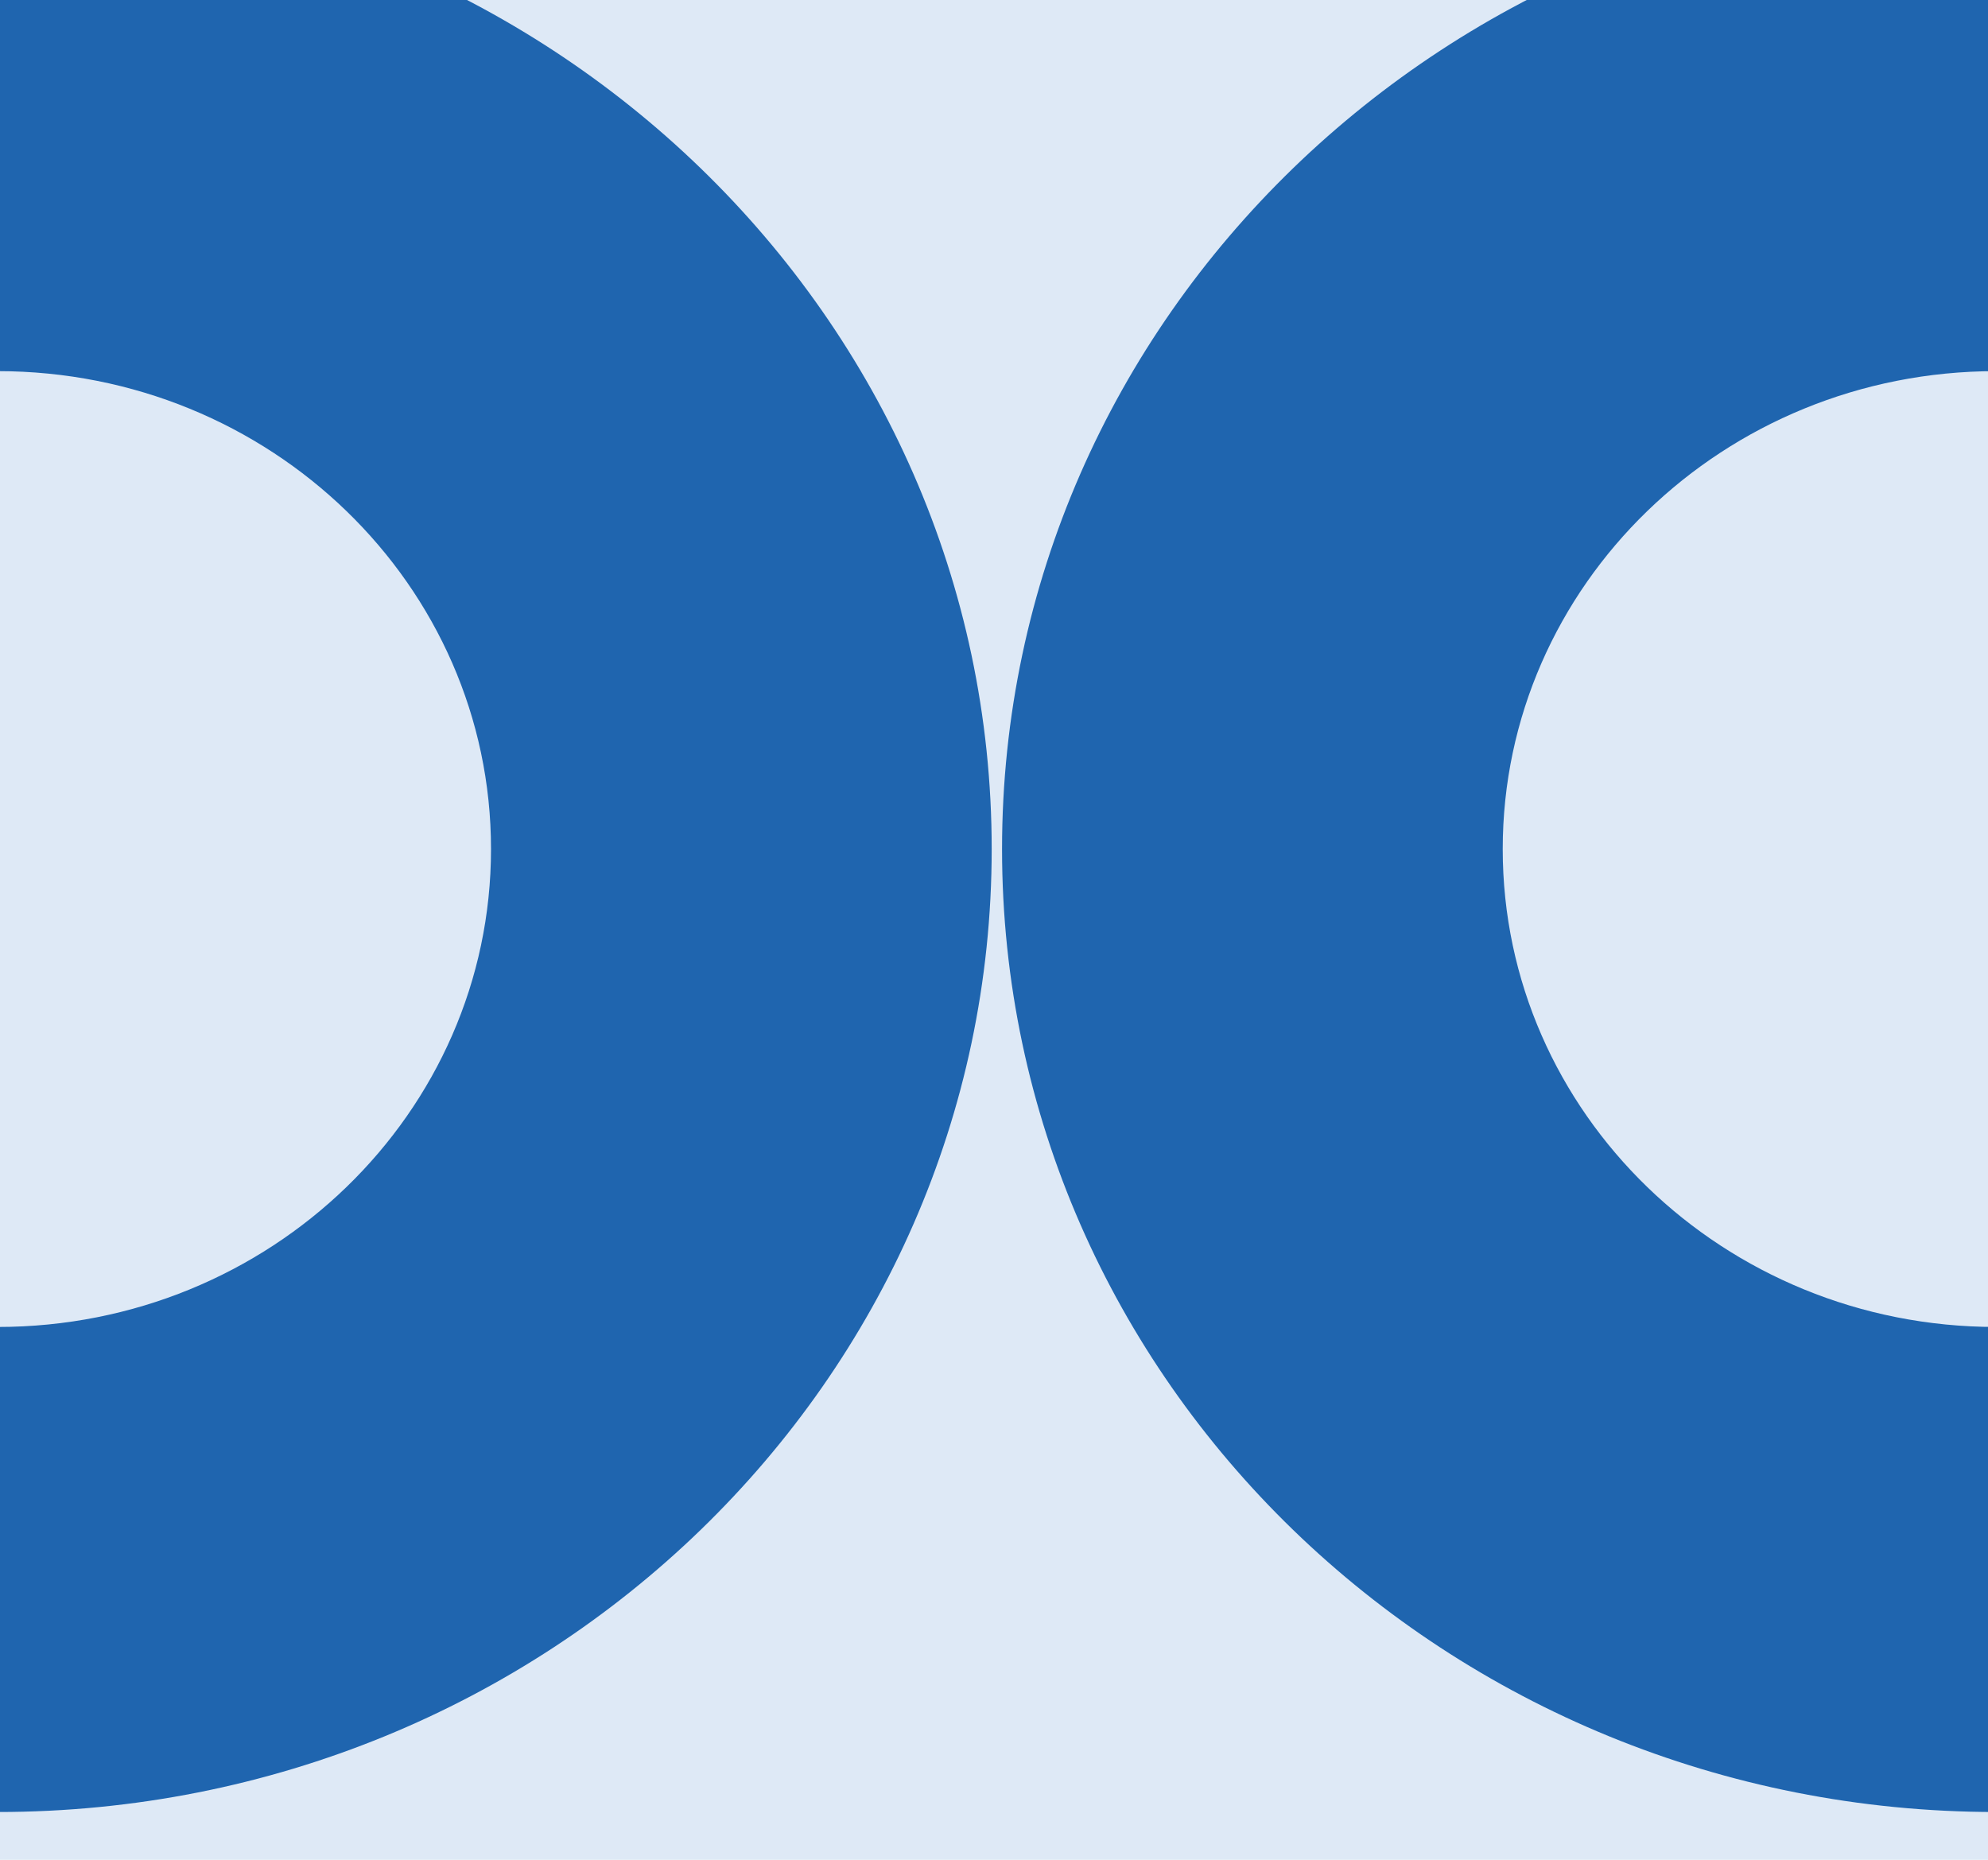 <svg width="248" height="232" viewBox="0 0 248 232" fill="none" xmlns="http://www.w3.org/2000/svg">
<g clip-path="url(#clip0_679_1403)">
<rect width="248" height="232" fill="#DEE9F6"/>
<path fill-rule="evenodd" clip-rule="evenodd" d="M249.004 165.534C215.016 165.534 187.463 138.843 187.463 105.917C187.463 72.991 215.016 46.299 249.004 46.299L249.004 -14.208C180.521 -14.208 125.004 39.574 125.004 105.917C125.004 172.26 180.521 226.042 249.004 226.042L249.004 165.534Z" fill="#1F65AF"/>
<path fill-rule="evenodd" clip-rule="evenodd" d="M-0.288 46.299C33.7 46.299 61.253 72.991 61.253 105.917C61.253 138.843 33.7 165.534 -0.288 165.534L-0.288 226.042C68.196 226.042 123.712 172.26 123.712 105.917C123.712 39.574 68.196 -14.208 -0.288 -14.208L-0.288 46.299Z" fill="#1F65AF"/>
</g>
<defs>
<clipPath id="clip0_679_1403">
<rect width="248" height="232" fill="white"/>
</clipPath>
</defs>
</svg>
